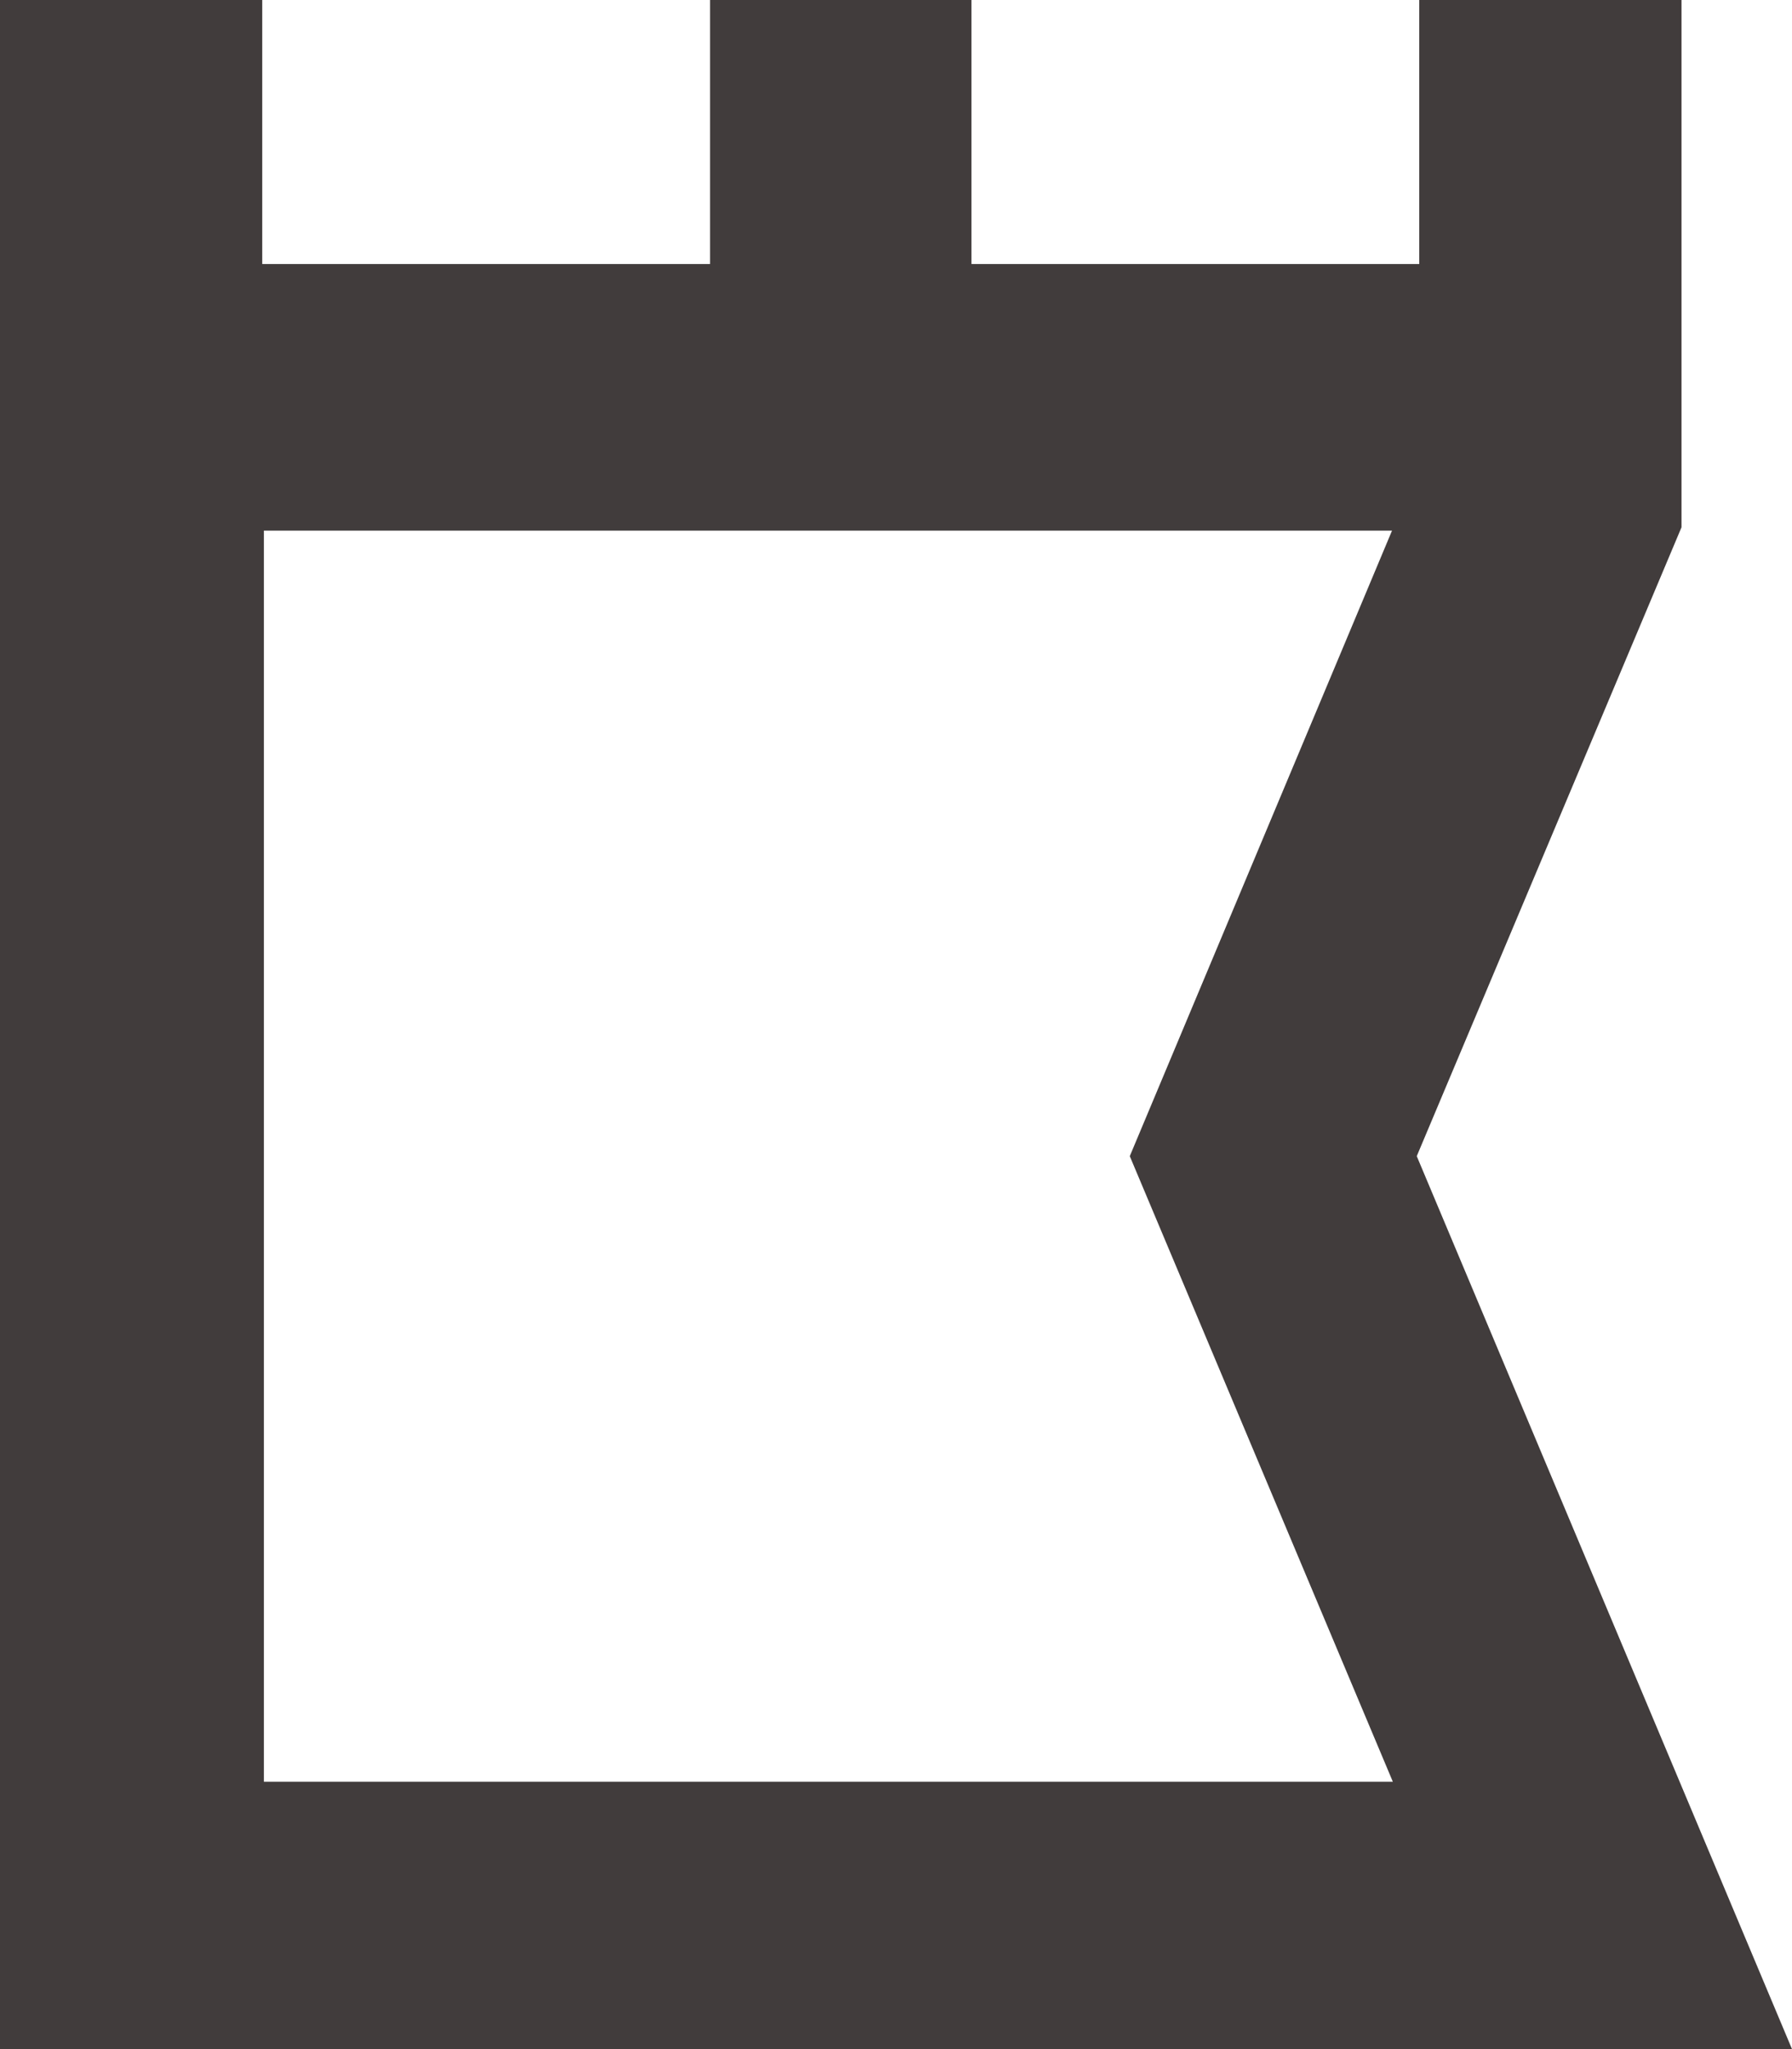 <?xml version="1.0" encoding="UTF-8"?> <svg xmlns="http://www.w3.org/2000/svg" width="35" height="40" viewBox="0 0 35 40" fill="none"><path d="M27.671 22.569L32.842 10.293V0H27.72V5.154H18.974V0H13.868V5.154H5.122V0H0V40H35L27.671 22.569ZM27.204 34.781H5.154V10.358H27.188L22.066 22.569L27.204 34.781Z" fill="#413C3C"></path></svg> 